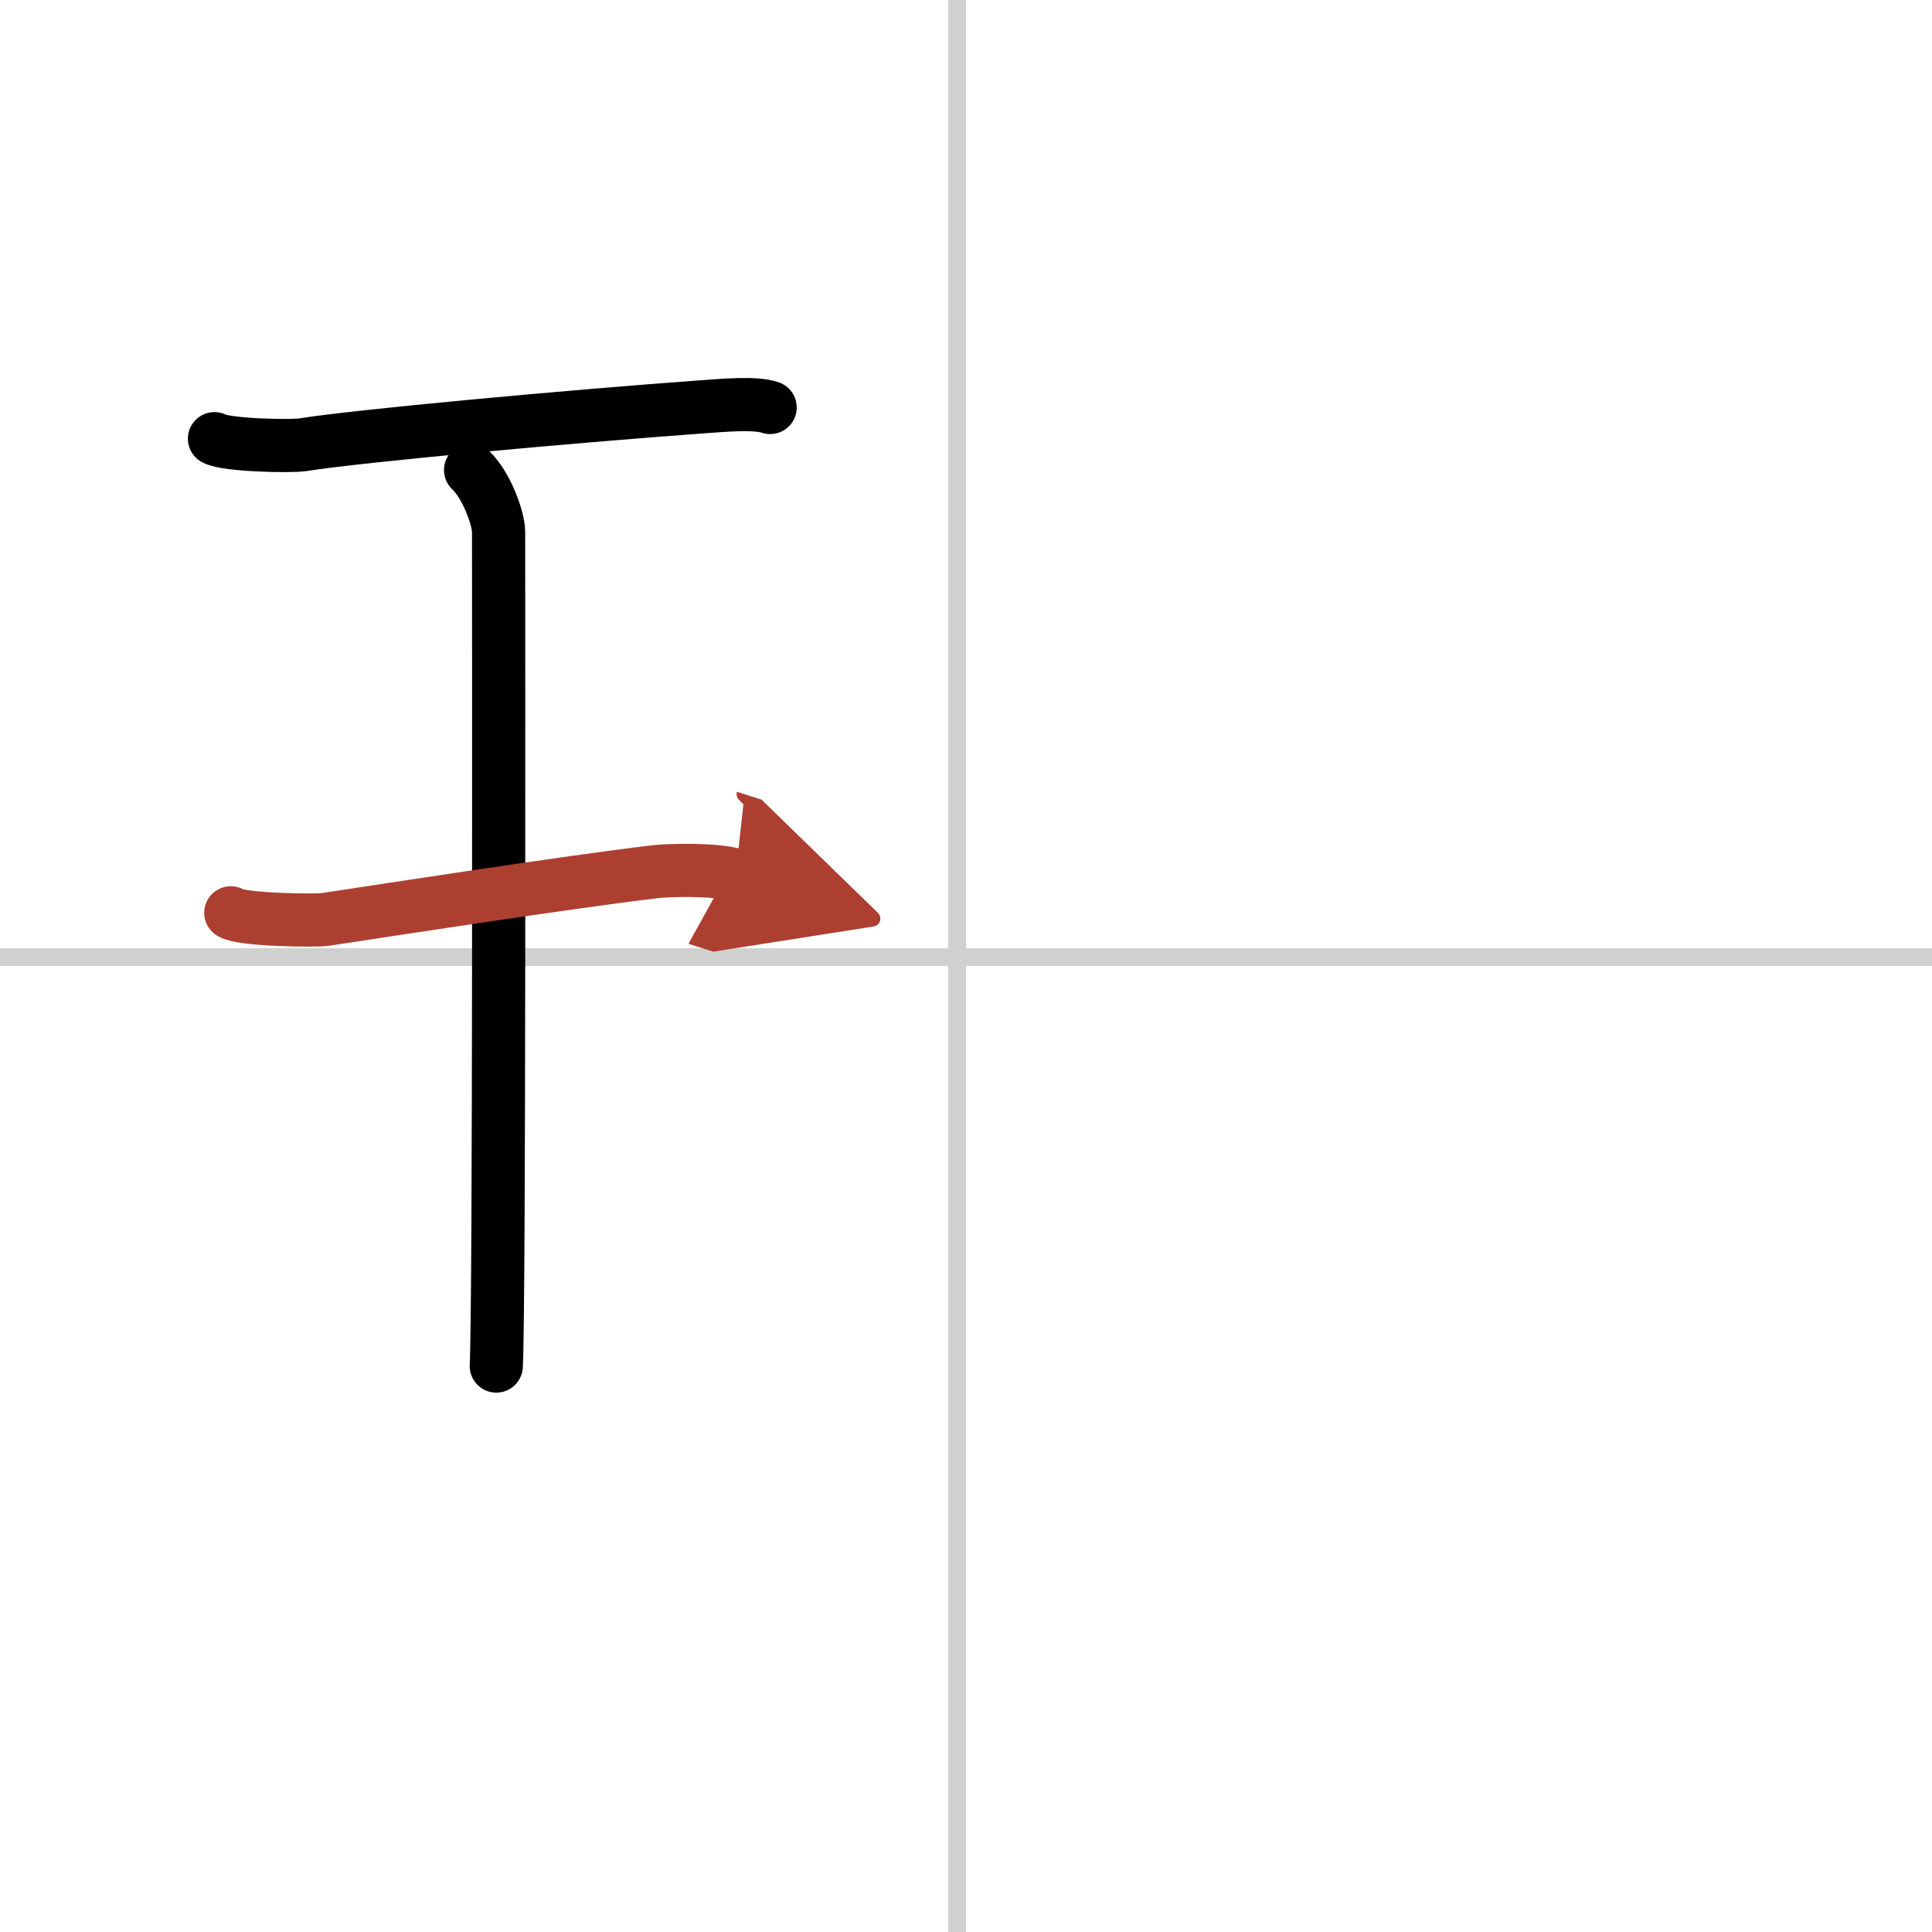 <svg width="400" height="400" viewBox="0 0 109 109" xmlns="http://www.w3.org/2000/svg"><defs><marker id="a" markerWidth="4" orient="auto" refX="1" refY="5" viewBox="0 0 10 10"><polyline points="0 0 10 5 0 10 1 5" fill="#ad3f31" stroke="#ad3f31"/></marker></defs><g fill="none" stroke="#000" stroke-linecap="round" stroke-linejoin="round" stroke-width="3"><rect width="100%" height="100%" fill="#fff" stroke="#fff"/><line x1="54" x2="54" y2="109" stroke="#d0d0d0" stroke-width="1"/><line x2="109" y1="54" y2="54" stroke="#d0d0d0" stroke-width="1"/><path d="m12.1 24.75c0.67 0.37 4.31 0.45 4.99 0.34 3.16-0.5 14.98-1.59 22.56-2.14 1.03-0.07 2.95-0.26 3.8 0.04"/><path d="m26.55 26.52c0.93 0.88 1.58 2.78 1.58 3.48 0 5.95 0.05 43.12-0.13 47.07"/><path d="m13.02 51.5c0.59 0.4 4.75 0.46 5.36 0.37 3.47-0.53 13.78-2.12 18.58-2.69 0.74-0.09 3.44-0.16 4.54 0.19" marker-end="url(#a)" stroke="#ad3f31"/></g></svg>
